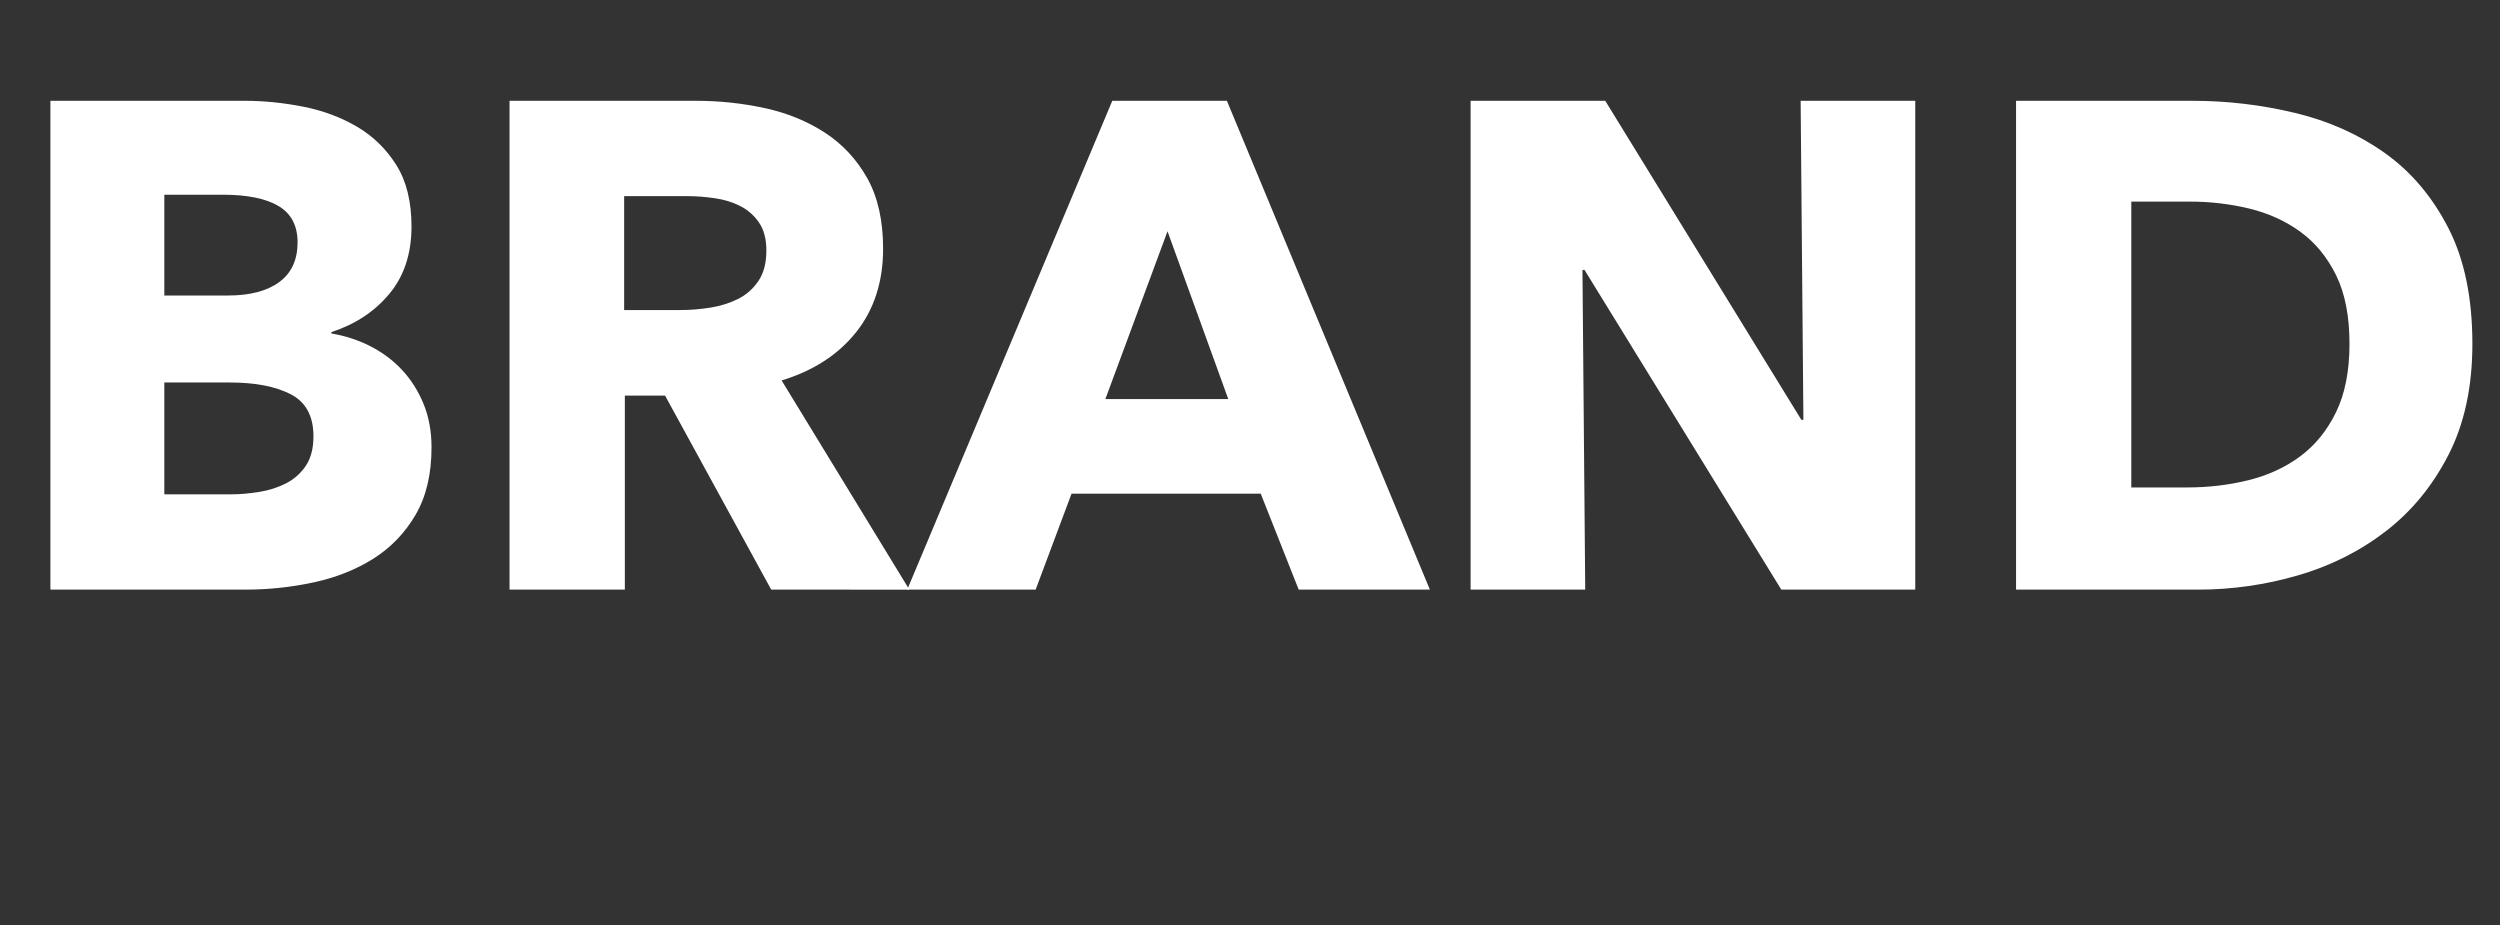 <!-- Generator: Adobe Illustrator 18.1.1, SVG Export Plug-In  -->
<svg version="1.1"
	 xmlns="http://www.w3.org/2000/svg" xmlns:xlink="http://www.w3.org/1999/xlink" xmlns:a="http://ns.adobe.com/AdobeSVGViewerExtensions/3.0/"
	 x="0px" y="0px" width="54.314px" height="20.1px" viewBox="0 0 54.314 20.1" enable-background="new 0 0 54.314 20.1"
	 xml:space="preserve">
<rect x="0" y="0" width="54.314" height="20.1" fill="#333333" stroke="none"/>
<defs>
</defs>
<g>
	<path fill="#FFFFFF" d="M9.375,9.72c0,0.58-0.115,1.067-0.345,1.462s-0.535,0.712-0.915,0.953c-0.38,0.24-0.813,0.412-1.298,0.517
		S5.835,12.81,5.325,12.81h-4.23V2.19h4.23c0.41,0,0.83,0.043,1.26,0.127c0.43,0.085,0.82,0.23,1.17,0.435
		C8.105,2.958,8.39,3.235,8.61,3.585C8.83,3.935,8.94,4.38,8.94,4.92c0,0.59-0.16,1.078-0.48,1.462C8.14,6.768,7.72,7.045,7.2,7.215
		v0.03c0.3,0.05,0.582,0.143,0.847,0.277C8.312,7.658,8.542,7.83,8.737,8.04c0.195,0.21,0.35,0.455,0.465,0.735
		C9.317,9.055,9.375,9.37,9.375,9.72z M6.465,5.265c0-0.36-0.137-0.623-0.412-0.788C5.777,4.312,5.37,4.23,4.83,4.23H3.57v2.19h1.38
		c0.48,0,0.852-0.097,1.117-0.292C6.333,5.933,6.465,5.645,6.465,5.265z M6.81,9.48c0-0.44-0.165-0.745-0.495-0.915
		c-0.33-0.17-0.77-0.255-1.32-0.255H3.57v2.43h1.44c0.2,0,0.408-0.018,0.623-0.053c0.215-0.035,0.41-0.098,0.585-0.188
		c0.175-0.09,0.317-0.217,0.428-0.382C6.755,9.953,6.81,9.74,6.81,9.48z"/>
	<path fill="#FFFFFF" d="M16.755,12.81l-2.306-4.215h-0.874v4.215H11.07V2.19h4.05c0.51,0,1.007,0.053,1.493,0.158
		c0.485,0.105,0.92,0.283,1.305,0.532c0.385,0.25,0.692,0.58,0.923,0.99c0.229,0.41,0.345,0.92,0.345,1.53
		c0,0.72-0.195,1.325-0.585,1.815c-0.39,0.49-0.93,0.84-1.62,1.05l2.775,4.545H16.755z M16.65,5.445c0-0.25-0.053-0.452-0.158-0.607
		c-0.105-0.155-0.241-0.275-0.407-0.36c-0.166-0.085-0.352-0.143-0.558-0.172c-0.206-0.03-0.404-0.045-0.595-0.045H13.56v2.475
		h1.221c0.211,0,0.427-0.017,0.648-0.052s0.422-0.098,0.603-0.188c0.181-0.09,0.329-0.22,0.444-0.39
		C16.592,5.935,16.65,5.715,16.65,5.445z"/>
	<path fill="#FFFFFF" d="M28.215,12.81l-0.825-2.085h-4.11L22.5,12.81h-2.79l4.455-10.62h2.49l4.41,10.62H28.215z M25.365,5.025
		l-1.35,3.645h2.67L25.365,5.025z"/>
	<path fill="#FFFFFF" d="M38.7,12.81l-4.275-6.945h-0.045l0.06,6.945h-2.49V2.19h2.925l4.26,6.93h0.045l-0.06-6.93h2.49v10.62H38.7z
		"/>
	<path fill="#FFFFFF" d="M53.714,7.47c0,0.93-0.172,1.732-0.517,2.407c-0.345,0.675-0.8,1.23-1.365,1.665s-1.203,0.755-1.913,0.96
		c-0.71,0.205-1.43,0.308-2.16,0.308H43.8V2.19h3.84c0.75,0,1.49,0.088,2.22,0.263s1.38,0.465,1.95,0.87
		c0.57,0.405,1.03,0.947,1.38,1.627S53.714,6.47,53.714,7.47z M51.044,7.47c0-0.6-0.097-1.098-0.292-1.493
		c-0.195-0.395-0.455-0.71-0.78-0.945c-0.325-0.235-0.695-0.402-1.11-0.502c-0.416-0.1-0.843-0.15-1.283-0.15h-1.275v6.21h1.215
		c0.46,0,0.902-0.052,1.328-0.157c0.425-0.105,0.8-0.277,1.125-0.518c0.325-0.24,0.585-0.56,0.78-0.96
		C50.947,8.555,51.044,8.06,51.044,7.47z"/>
</g>
</svg>